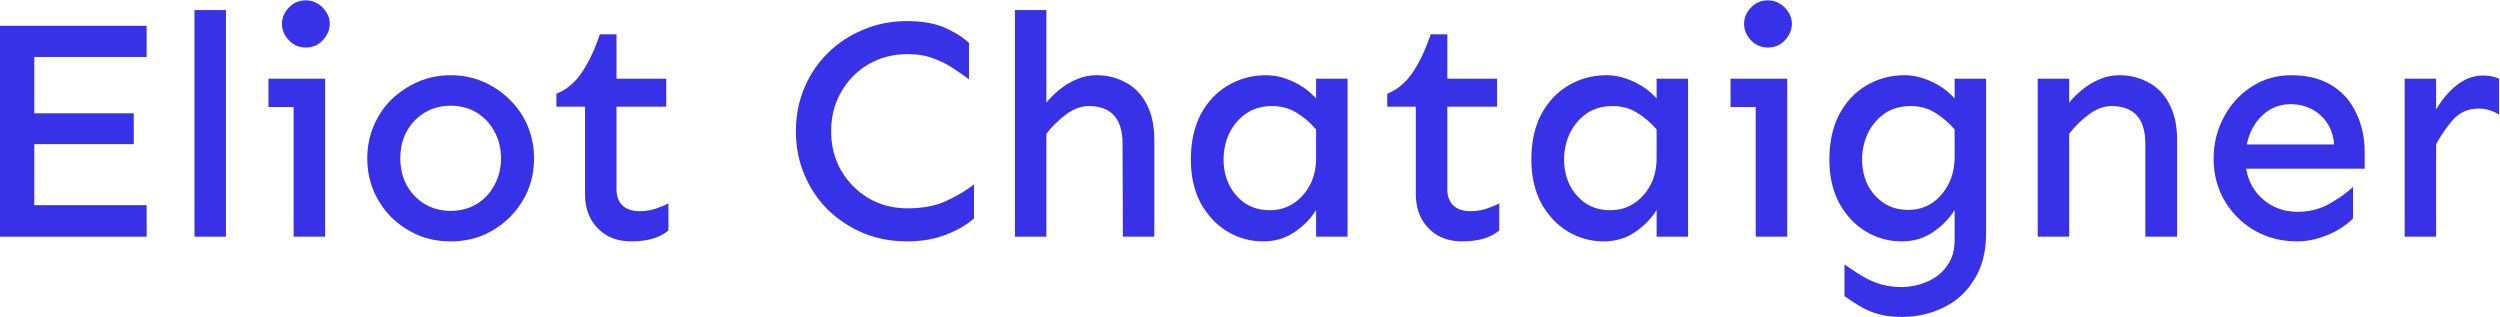 <svg width="993" height="126" viewBox="0 0 993 126" fill="none" xmlns="http://www.w3.org/2000/svg">
<path d="M0 94V10.25H58.25V22.625H13.625V81.5H58.25V94H0ZM8.375 57.25V45H53.125V57.25H8.375Z" fill="#3731e8"/>
<path d="M77.25 94V4H89.75V94H77.25Z" fill="#3731e8"/>
<path d="M121.5 18.875C118.833 18.875 116.583 17.917 114.75 16C112.917 14.083 112 11.917 112 9.5C112 7 112.917 4.833 114.75 3C116.583 1.083 118.833 0.125 121.5 0.125C123.25 0.125 124.833 0.583 126.25 1.5C127.667 2.333 128.792 3.458 129.625 4.875C130.542 6.292 131 7.833 131 9.5C131 11.083 130.542 12.625 129.625 14.125C128.792 15.542 127.667 16.708 126.25 17.625C124.833 18.458 123.25 18.875 121.5 18.875ZM116.625 94V31.25H129.125V94H116.625ZM106.625 42.5V31.25H129.125V42.5H106.625Z" fill="#3731e8"/>
<path d="M179 95.875C174.333 95.875 170 95.042 166 93.375C162 91.625 158.458 89.25 155.375 86.25C152.375 83.167 150.042 79.667 148.375 75.75C146.708 71.75 145.875 67.458 145.875 62.875C145.875 58.375 146.708 54.125 148.375 50.125C150.042 46.125 152.375 42.625 155.375 39.625C158.458 36.625 162 34.25 166 32.5C170 30.75 174.333 29.875 179 29.875C183.667 29.875 188 30.75 192 32.5C196 34.25 199.5 36.625 202.5 39.625C205.583 42.625 207.958 46.125 209.625 50.125C211.292 54.125 212.125 58.375 212.125 62.875C212.125 67.458 211.292 71.75 209.625 75.75C207.958 79.667 205.583 83.167 202.5 86.25C199.5 89.25 196 91.625 192 93.375C188 95.042 183.667 95.875 179 95.875ZM179 83.75C182.917 83.75 186.375 82.833 189.375 81C192.375 79.167 194.708 76.667 196.375 73.5C198.125 70.333 199 66.792 199 62.875C199 58.875 198.125 55.333 196.375 52.25C194.708 49.083 192.375 46.583 189.375 44.75C186.375 42.917 182.917 42 179 42C175.167 42 171.708 42.917 168.625 44.75C165.625 46.583 163.25 49.083 161.5 52.25C159.833 55.333 159 58.875 159 62.875C159 66.792 159.833 70.333 161.5 73.5C163.25 76.667 165.625 79.167 168.625 81C171.708 82.833 175.167 83.75 179 83.75Z" fill="#3731e8"/>
<path d="M250.75 95.875C247.167 95.875 244 95.125 241.25 93.625C238.5 92.042 236.333 89.875 234.75 87.125C233.167 84.292 232.375 80.958 232.375 77.125V42.375H221V37.25C225.083 35.583 228.458 32.75 231.125 28.75C233.875 24.667 236.25 19.625 238.25 13.625H244.875V31.25H264.625V42.375H244.875V75.25C244.875 77.917 245.667 80.042 247.25 81.625C248.917 83.125 251.125 83.875 253.875 83.875C256.375 83.875 258.583 83.542 260.5 82.875C262.5 82.208 264.167 81.5 265.5 80.75V91.5C263.917 92.917 261.875 94 259.375 94.75C256.958 95.5 254.083 95.875 250.75 95.875Z" fill="#3731e8"/>
<path d="M360.25 95.875C354.083 95.875 348.333 94.792 343 92.625C337.667 90.375 332.958 87.292 328.875 83.375C324.875 79.375 321.75 74.708 319.5 69.375C317.25 64.042 316.125 58.292 316.125 52.125C316.125 45.958 317.25 40.208 319.5 34.875C321.75 29.542 324.875 24.917 328.875 21C332.958 17 337.667 13.917 343 11.75C348.333 9.5 354.083 8.375 360.25 8.375C366 8.375 370.792 9.167 374.625 10.75C378.542 12.333 381.958 14.417 384.875 17V31.5C382.958 30.083 380.875 28.625 378.625 27.125C376.375 25.625 373.792 24.333 370.875 23.25C367.958 22.083 364.5 21.5 360.5 21.5C354.75 21.5 349.583 22.833 345 25.5C340.417 28.167 336.792 31.833 334.125 36.5C331.458 41.083 330.125 46.292 330.125 52.125C330.125 57.958 331.458 63.167 334.125 67.75C336.792 72.333 340.417 76 345 78.75C349.583 81.417 354.75 82.75 360.5 82.75C366.583 82.75 371.75 81.75 376 79.75C380.25 77.75 383.875 75.583 386.875 73.25V86.75C383.958 89.333 380.208 91.5 375.625 93.25C371.125 95 366 95.875 360.25 95.875Z" fill="#3731e8"/>
<path d="M446 94L445.875 57.125C445.875 52.125 444.75 48.375 442.5 45.875C440.25 43.375 436.917 42.125 432.5 42.125C429.417 42.125 426.375 43.25 423.375 45.5C420.458 47.667 417.875 50.208 415.625 53.125V40.75C416.958 39.083 418.625 37.417 420.625 35.75C422.625 34.083 424.875 32.708 427.375 31.625C429.958 30.458 432.667 29.875 435.5 29.875C439.75 29.875 443.625 30.833 447.125 32.75C450.625 34.583 453.375 37.417 455.375 41.25C457.458 45.083 458.5 49.875 458.5 55.625V94H446ZM403.125 94V4H415.625V94H403.125Z" fill="#3731e8"/>
<path d="M501.75 95.875C496.583 95.875 491.792 94.542 487.375 91.875C483.042 89.208 479.542 85.458 476.875 80.625C474.292 75.708 473 69.958 473 63.375C473 56.458 474.292 50.5 476.875 45.5C479.542 40.5 483.125 36.667 487.625 34C492.208 31.25 497.292 29.875 502.875 29.875C506.375 29.875 509.917 30.708 513.5 32.375C517.167 34.042 520.25 36.292 522.75 39.125V31.25H535.25V94H522.75V83.375C520.75 86.708 517.917 89.625 514.25 92.125C510.667 94.625 506.5 95.875 501.75 95.875ZM504.375 83.5C507.792 83.5 510.875 82.625 513.625 80.875C516.458 79.042 518.708 76.542 520.375 73.375C522.042 70.125 522.833 66.417 522.75 62.25V51.375C520.25 48.542 517.583 46.292 514.75 44.625C512 42.958 508.833 42.125 505.25 42.125C501.25 42.125 497.792 43.125 494.875 45.125C492.042 47.125 489.833 49.75 488.25 53C486.75 56.25 486 59.708 486 63.375C486 67.042 486.75 70.417 488.25 73.5C489.833 76.583 492 79.042 494.75 80.875C497.5 82.625 500.708 83.5 504.375 83.5Z" fill="#3731e8"/>
<path d="M580.75 95.875C577.167 95.875 574 95.125 571.25 93.625C568.5 92.042 566.333 89.875 564.75 87.125C563.167 84.292 562.375 80.958 562.375 77.125V42.375H551V37.25C555.083 35.583 558.458 32.75 561.125 28.75C563.875 24.667 566.25 19.625 568.25 13.625H574.875V31.25H594.625V42.375H574.875V75.25C574.875 77.917 575.667 80.042 577.25 81.625C578.917 83.125 581.125 83.875 583.875 83.875C586.375 83.875 588.583 83.542 590.5 82.875C592.5 82.208 594.167 81.5 595.5 80.75V91.5C593.917 92.917 591.875 94 589.375 94.75C586.958 95.5 584.083 95.875 580.75 95.875Z" fill="#3731e8"/>
<path d="M637 95.875C631.833 95.875 627.042 94.542 622.625 91.875C618.292 89.208 614.792 85.458 612.125 80.625C609.542 75.708 608.25 69.958 608.25 63.375C608.25 56.458 609.542 50.5 612.125 45.5C614.792 40.5 618.375 36.667 622.875 34C627.458 31.25 632.542 29.875 638.125 29.875C641.625 29.875 645.167 30.708 648.75 32.375C652.417 34.042 655.5 36.292 658 39.125V31.25H670.5V94H658V83.375C656 86.708 653.167 89.625 649.5 92.125C645.917 94.625 641.75 95.875 637 95.875ZM639.625 83.5C643.042 83.5 646.125 82.625 648.875 80.875C651.708 79.042 653.958 76.542 655.625 73.375C657.292 70.125 658.083 66.417 658 62.25V51.375C655.5 48.542 652.833 46.292 650 44.625C647.25 42.958 644.083 42.125 640.5 42.125C636.5 42.125 633.042 43.125 630.125 45.125C627.292 47.125 625.083 49.75 623.5 53C622 56.25 621.25 59.708 621.25 63.375C621.25 67.042 622 70.417 623.5 73.5C625.083 76.583 627.25 79.042 630 80.875C632.75 82.625 635.958 83.5 639.625 83.5Z" fill="#3731e8"/>
<path d="M702.25 18.875C699.583 18.875 697.333 17.917 695.5 16C693.667 14.083 692.75 11.917 692.75 9.5C692.75 7 693.667 4.833 695.5 3C697.333 1.083 699.583 0.125 702.25 0.125C704 0.125 705.583 0.583 707 1.5C708.417 2.333 709.542 3.458 710.375 4.875C711.292 6.292 711.75 7.833 711.75 9.5C711.75 11.083 711.292 12.625 710.375 14.125C709.542 15.542 708.417 16.708 707 17.625C705.583 18.458 704 18.875 702.25 18.875ZM697.375 94V31.25H709.875V94H697.375ZM687.375 42.5V31.25H709.875V42.5H687.375Z" fill="#3731e8"/>
<path d="M755.375 125.875C751.625 125.875 748.375 125.458 745.625 124.625C742.875 123.792 740.458 122.708 738.375 121.375C736.292 120.125 734.375 118.875 732.625 117.625V105C734.125 106.083 735.917 107.292 738 108.625C740.083 110.042 742.542 111.292 745.375 112.375C748.208 113.458 751.417 114 755 114C758.917 114 762.5 113.25 765.75 111.75C769 110.333 771.583 108.208 773.5 105.375C775.417 102.625 776.375 99.375 776.375 95.625V83.375C774.375 86.708 771.542 89.625 767.875 92.125C764.292 94.625 760.125 95.875 755.375 95.875C750.208 95.875 745.417 94.542 741 91.875C736.667 89.208 733.167 85.458 730.5 80.625C727.917 75.708 726.625 69.958 726.625 63.375C726.625 56.458 727.917 50.5 730.5 45.5C733.167 40.5 736.75 36.667 741.25 34C745.833 31.25 750.917 29.875 756.5 29.875C760 29.875 763.542 30.708 767.125 32.375C770.792 34.042 773.875 36.292 776.375 39.125V31.25H788.875V92.625C788.875 99.875 787.333 105.958 784.25 110.875C781.25 115.875 777.167 119.625 772 122.125C766.917 124.625 761.375 125.875 755.375 125.875ZM758 83.375C761.417 83.375 764.5 82.5 767.25 80.75C770 78.917 772.208 76.417 773.875 73.25C775.542 70.083 776.375 66.417 776.375 62.25V51.375C773.875 48.542 771.208 46.292 768.375 44.625C765.625 42.958 762.458 42.125 758.875 42.125C754.875 42.125 751.417 43.125 748.5 45.125C745.667 47.125 743.458 49.75 741.875 53C740.375 56.25 739.625 59.708 739.625 63.375C739.625 67.042 740.375 70.417 741.875 73.5C743.458 76.5 745.625 78.917 748.375 80.75C751.125 82.5 754.333 83.375 758 83.375Z" fill="#3731e8"/>
<path d="M852.125 94V57.125C852.125 52.125 851 48.375 848.75 45.875C846.5 43.375 843.167 42.125 838.75 42.125C835.667 42.125 832.625 43.25 829.625 45.5C826.708 47.667 824.125 50.208 821.875 53.125V40.75C823.208 39.083 824.875 37.417 826.875 35.75C828.875 34.083 831.125 32.708 833.625 31.625C836.208 30.458 838.917 29.875 841.75 29.875C846 29.875 849.875 30.833 853.375 32.75C856.875 34.583 859.625 37.417 861.625 41.25C863.708 45.083 864.75 49.875 864.75 55.625V94H852.125ZM809.375 94V31.25H821.875V94H809.375Z" fill="#3731e8"/>
<path d="M912.375 95.875C907.708 95.875 903.333 95.042 899.25 93.375C895.25 91.708 891.75 89.375 888.75 86.375C885.75 83.375 883.417 79.917 881.75 76C880.083 72 879.25 67.708 879.25 63.125C879.25 57.125 880.583 51.625 883.25 46.625C885.917 41.542 889.583 37.5 894.25 34.5C898.917 31.417 904.208 29.875 910.125 29.875C916.458 29.875 921.792 31.208 926.125 33.875C930.458 36.542 933.708 40.208 935.875 44.875C938.125 49.458 939.25 54.708 939.25 60.625V67H890.875V57.375H927.125C926.792 53.708 925.75 50.708 924 48.375C922.333 46.042 920.25 44.292 917.75 43.125C915.333 41.958 912.75 41.375 910 41.375C906.333 41.375 903.125 42.375 900.375 44.375C897.708 46.292 895.625 48.875 894.125 52.125C892.625 55.375 891.875 59.042 891.875 63.125C891.875 66.958 892.708 70.458 894.375 73.625C896.125 76.792 898.583 79.333 901.75 81.25C904.917 83.167 908.542 84.125 912.625 84.125C917.208 84.125 921.375 83.083 925.125 81C928.958 78.833 932.125 76.583 934.625 74.25V86.75C933.375 88.083 931.625 89.458 929.375 90.875C927.125 92.292 924.542 93.458 921.625 94.375C918.708 95.375 915.625 95.875 912.375 95.875Z" fill="#3731e8"/>
<path d="M955.125 94V31.25H967.625V94H955.125ZM967.625 57.25V43.5C969.958 39.5 972.708 36.25 975.875 33.75C979.125 31.25 982.583 30 986.25 30C988.667 30 990.792 30.417 992.625 31.25V45.5C991.375 44.75 990.083 44.167 988.75 43.75C987.417 43.333 986 43.125 984.5 43.125C980.5 43.125 977.208 44.5 974.625 47.25C972.125 50 969.792 53.333 967.625 57.25Z" fill="#3731e8"/>
</svg>
